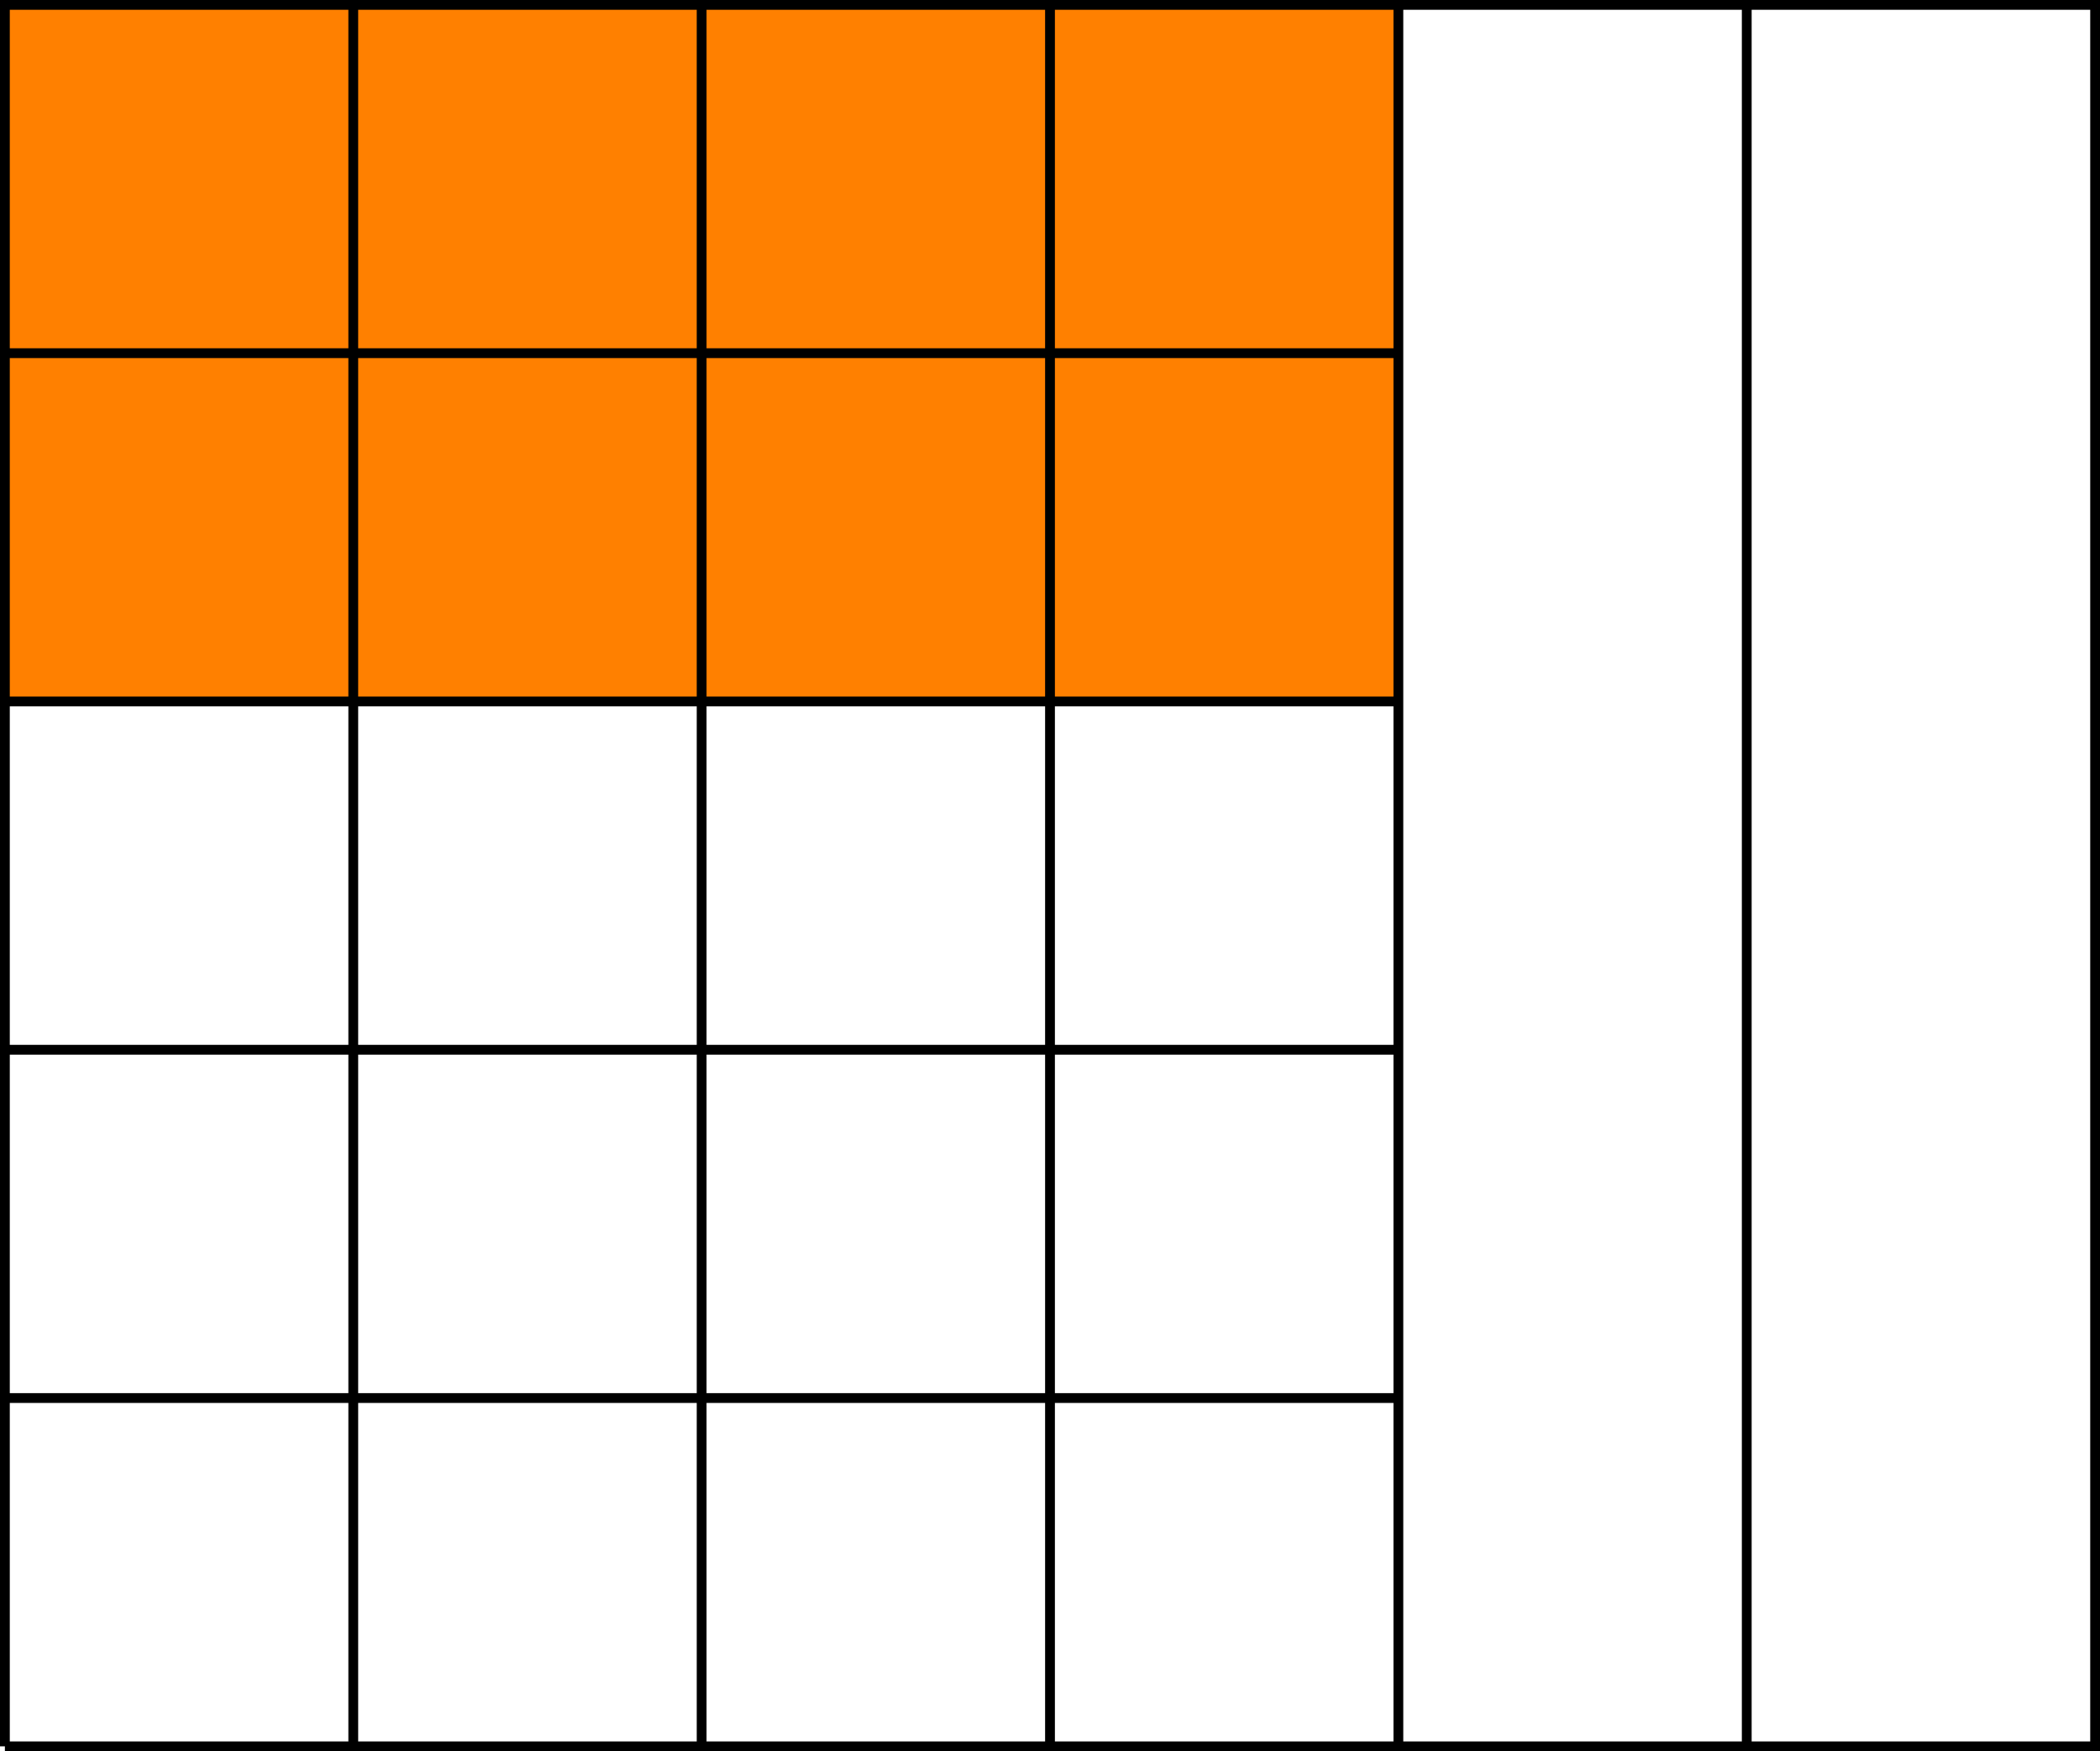 <?xml version="1.0" standalone="no"?>
<!DOCTYPE svg PUBLIC "-//W3C//DTD SVG 1.1//EN" "http://www.w3.org/Graphics/SVG/1.1/DTD/svg11.dtd">
<svg xmlns="http://www.w3.org/2000/svg" xmlns:xlink="http://www.w3.org/1999/xlink" version="1.1" width="6.028cm" height="5.028cm" viewBox="0 0 170.876 142.529">
<path transform="matrix(1,0,0,-1,.398,142.131)" d="M 0 141.734 L 0 85.04 L 113.387 85.04 L 113.387 141.734 L 0 141.734 " fill="rgb(255,128,0)"/>
<path transform="matrix(1,0,0,-1,.398,142.131)" stroke-width=".399" stroke-linecap="butt" stroke-miterlimit="10" stroke-linejoin="miter" fill="none" stroke="rgb(0,0,0)" d="M 0 141.734 L 0 85.04 L 113.387 85.04 L 113.387 141.734 L 0 141.734 "/>
<path transform="matrix(1,0,0,-1,.398,142.131)" stroke-width=".797" stroke-linecap="butt" stroke-miterlimit="10" stroke-linejoin="miter" fill="none" stroke="rgb(0,0,0)" d="M 0 0 L 170.081 0 L 170.081 141.734 L 0 141.734 L 0 0 "/>
<path transform="matrix(1,0,0,-1,.398,142.131)" stroke-width=".797" stroke-linecap="butt" stroke-miterlimit="10" stroke-linejoin="miter" fill="none" stroke="rgb(0,0,0)" d="M 28.347 0 L 28.347 141.734 "/>
<path transform="matrix(1,0,0,-1,.398,142.131)" stroke-width=".797" stroke-linecap="butt" stroke-miterlimit="10" stroke-linejoin="miter" fill="none" stroke="rgb(0,0,0)" d="M 56.694 0 L 56.694 141.734 "/>
<path transform="matrix(1,0,0,-1,.398,142.131)" stroke-width=".797" stroke-linecap="butt" stroke-miterlimit="10" stroke-linejoin="miter" fill="none" stroke="rgb(0,0,0)" d="M 85.04 0 L 85.04 141.734 "/>
<path transform="matrix(1,0,0,-1,.398,142.131)" stroke-width=".797" stroke-linecap="butt" stroke-miterlimit="10" stroke-linejoin="miter" fill="none" stroke="rgb(0,0,0)" d="M 113.387 0 L 113.387 141.734 "/>
<path transform="matrix(1,0,0,-1,.398,142.131)" stroke-width=".797" stroke-linecap="butt" stroke-miterlimit="10" stroke-linejoin="miter" fill="none" stroke="rgb(0,0,0)" d="M 141.734 0 L 141.734 141.734 "/>
<path transform="matrix(1,0,0,-1,.398,142.131)" stroke-width=".797" stroke-linecap="butt" stroke-miterlimit="10" stroke-linejoin="miter" fill="none" stroke="rgb(0,0,0)" d="M 0 28.347 L 113.387 28.347 "/>
<path transform="matrix(1,0,0,-1,.398,142.131)" stroke-width=".797" stroke-linecap="butt" stroke-miterlimit="10" stroke-linejoin="miter" fill="none" stroke="rgb(0,0,0)" d="M 0 56.694 L 113.387 56.694 "/>
<path transform="matrix(1,0,0,-1,.398,142.131)" stroke-width=".797" stroke-linecap="butt" stroke-miterlimit="10" stroke-linejoin="miter" fill="none" stroke="rgb(0,0,0)" d="M 0 85.04 L 113.387 85.04 "/>
<path transform="matrix(1,0,0,-1,.398,142.131)" stroke-width=".797" stroke-linecap="butt" stroke-miterlimit="10" stroke-linejoin="miter" fill="none" stroke="rgb(0,0,0)" d="M 0 113.387 L 113.387 113.387 "/>
</svg>

